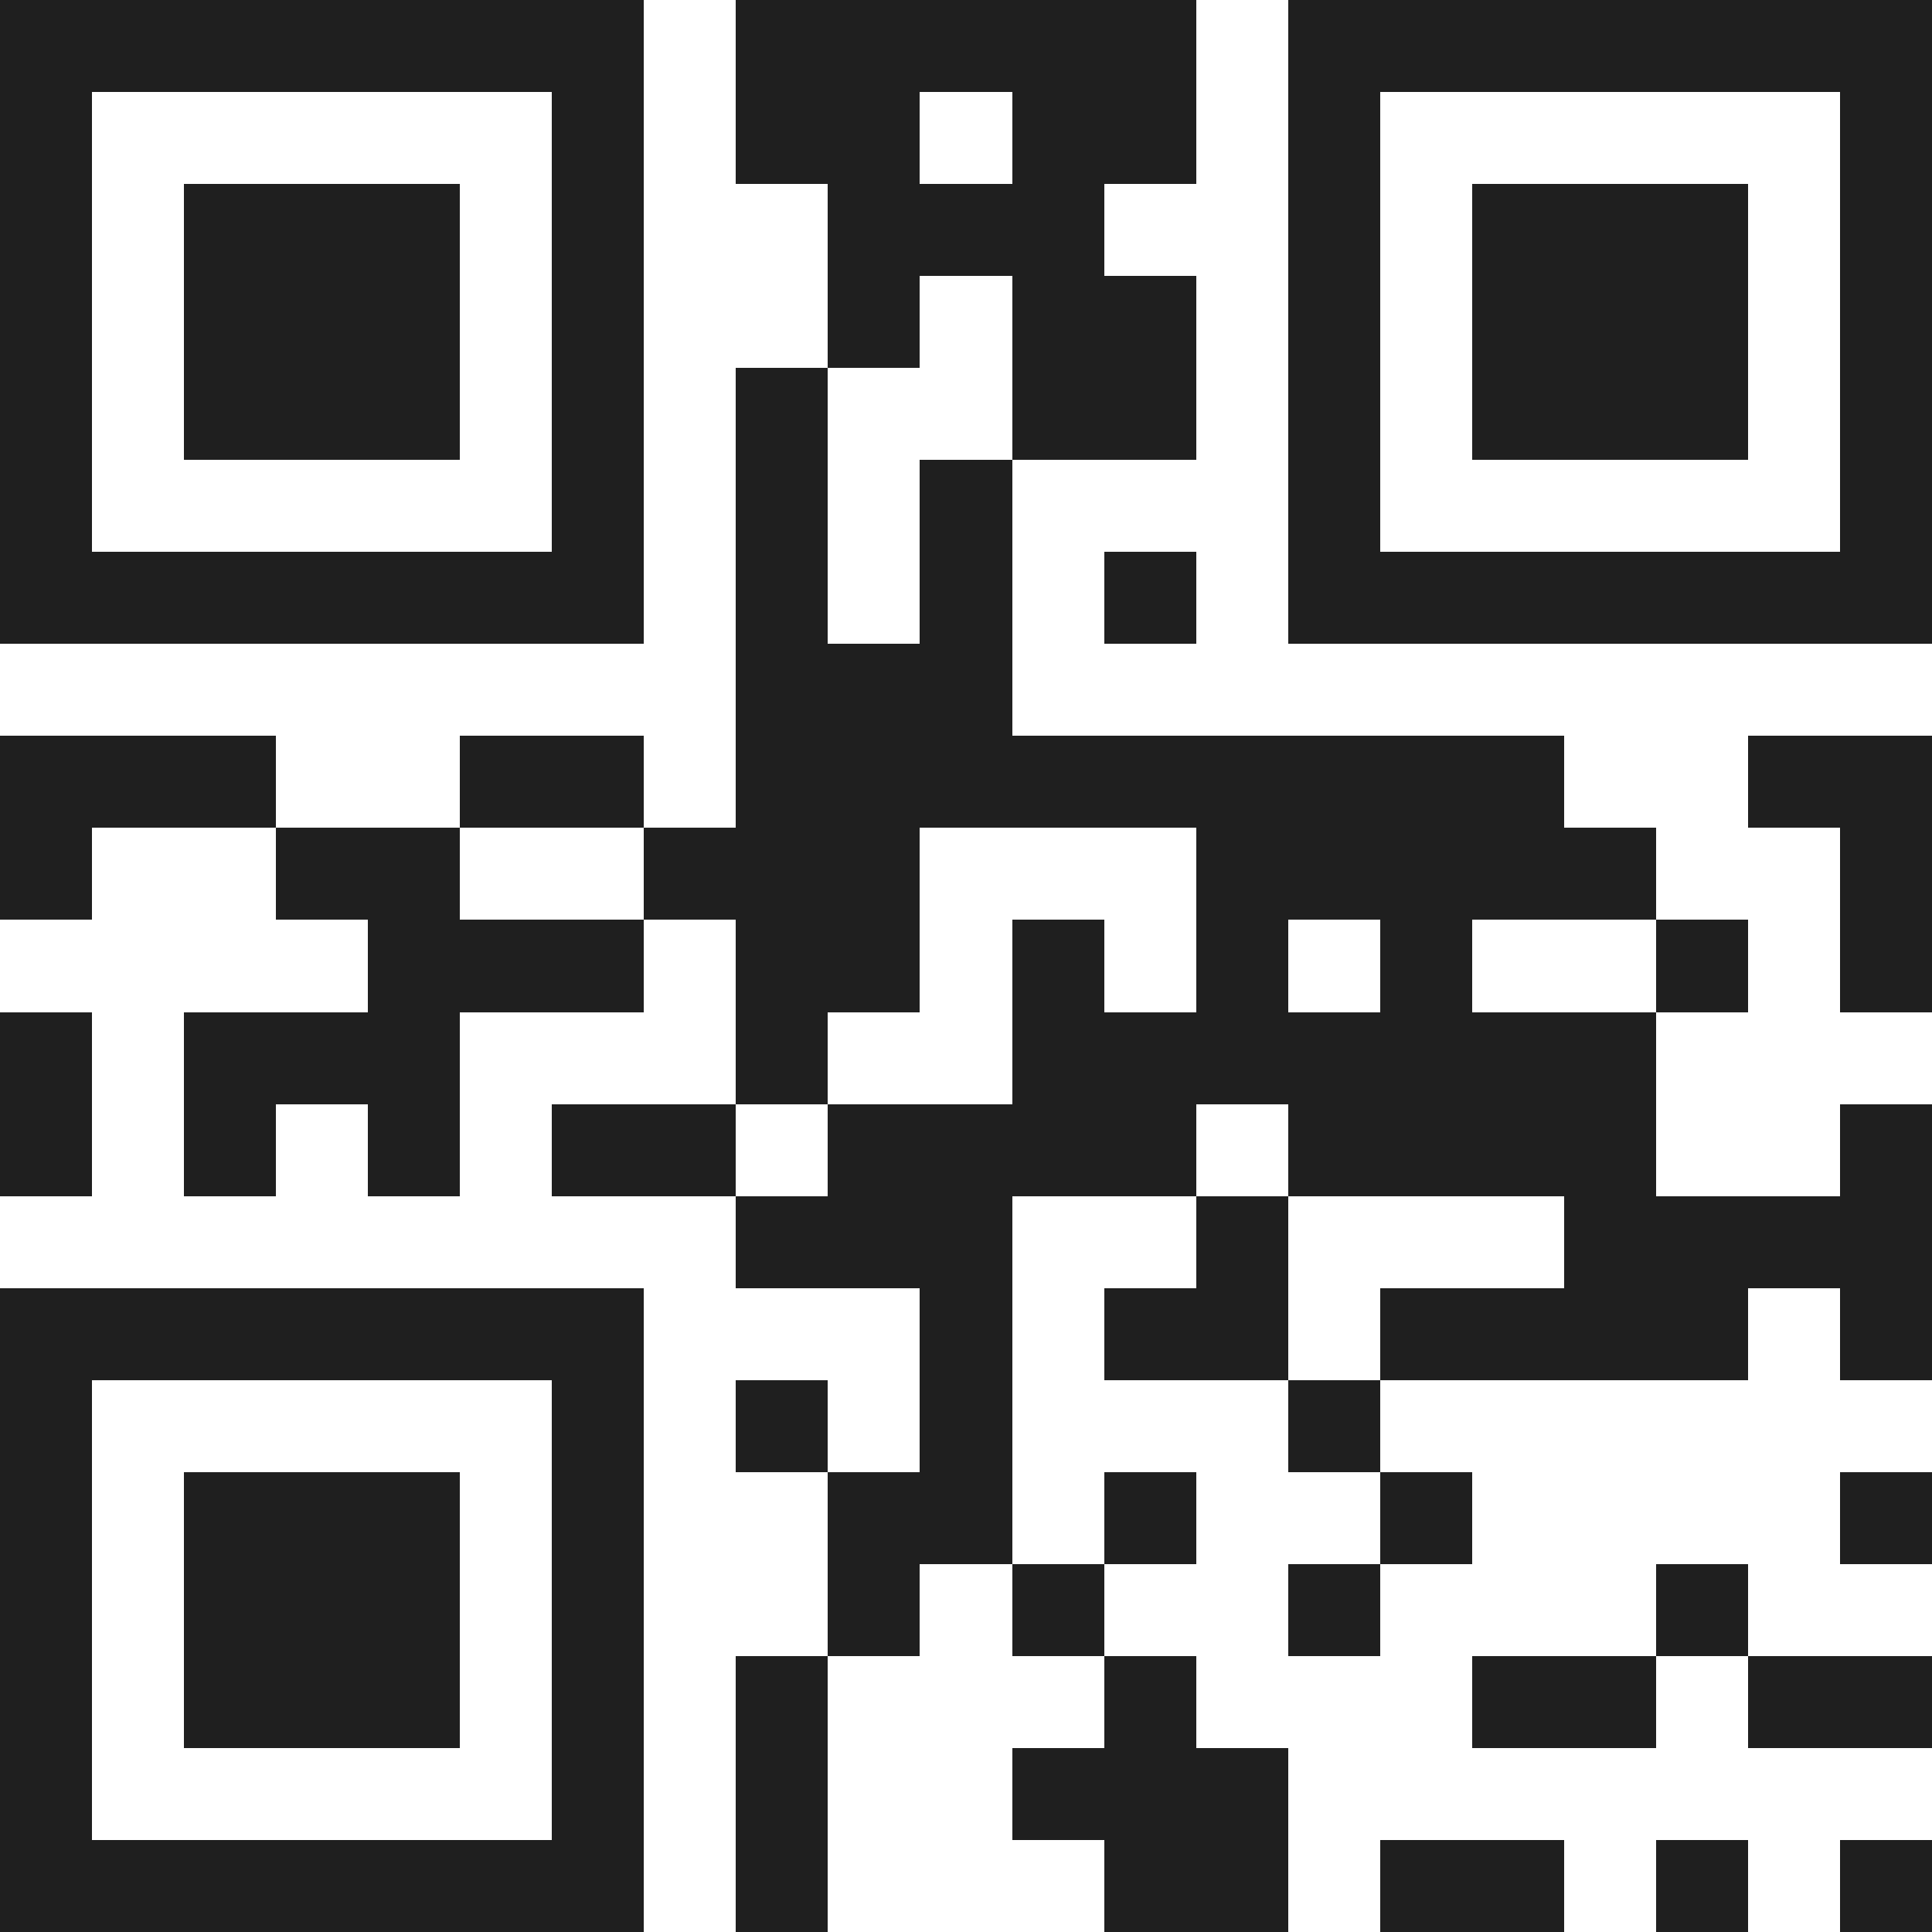 <svg xmlns="http://www.w3.org/2000/svg" viewBox="0 0 21 21" shape-rendering="crispEdges"><path fill="#ffffff" d="M0 0h21v21H0z"/><path stroke="#1f1f1f" d="M0 0.5h7m1 0h5m1 0h7M0 1.5h1m5 0h1m1 0h2m1 0h2m1 0h1m5 0h1M0 2.5h1m1 0h3m1 0h1m2 0h3m2 0h1m1 0h3m1 0h1M0 3.5h1m1 0h3m1 0h1m2 0h1m1 0h2m1 0h1m1 0h3m1 0h1M0 4.5h1m1 0h3m1 0h1m1 0h1m2 0h2m1 0h1m1 0h3m1 0h1M0 5.5h1m5 0h1m1 0h1m1 0h1m3 0h1m5 0h1M0 6.5h7m1 0h1m1 0h1m1 0h1m1 0h7M8 7.5h3M0 8.5h3m2 0h2m1 0h9m2 0h2M0 9.5h1m2 0h2m2 0h3m3 0h5m2 0h1M4 10.5h3m1 0h2m1 0h1m1 0h1m1 0h1m2 0h1m1 0h1M0 11.5h1m1 0h3m3 0h1m2 0h7M0 12.5h1m1 0h1m1 0h1m1 0h2m1 0h4m1 0h4m2 0h1M8 13.5h3m2 0h1m3 0h4M0 14.5h7m3 0h1m1 0h2m1 0h4m1 0h1M0 15.5h1m5 0h1m1 0h1m1 0h1m3 0h1M0 16.5h1m1 0h3m1 0h1m2 0h2m1 0h1m2 0h1m4 0h1M0 17.5h1m1 0h3m1 0h1m2 0h1m1 0h1m2 0h1m3 0h1M0 18.5h1m1 0h3m1 0h1m1 0h1m3 0h1m3 0h2m1 0h2M0 19.5h1m5 0h1m1 0h1m2 0h3M0 20.5h7m1 0h1m3 0h2m1 0h2m1 0h1m1 0h1"/></svg>
